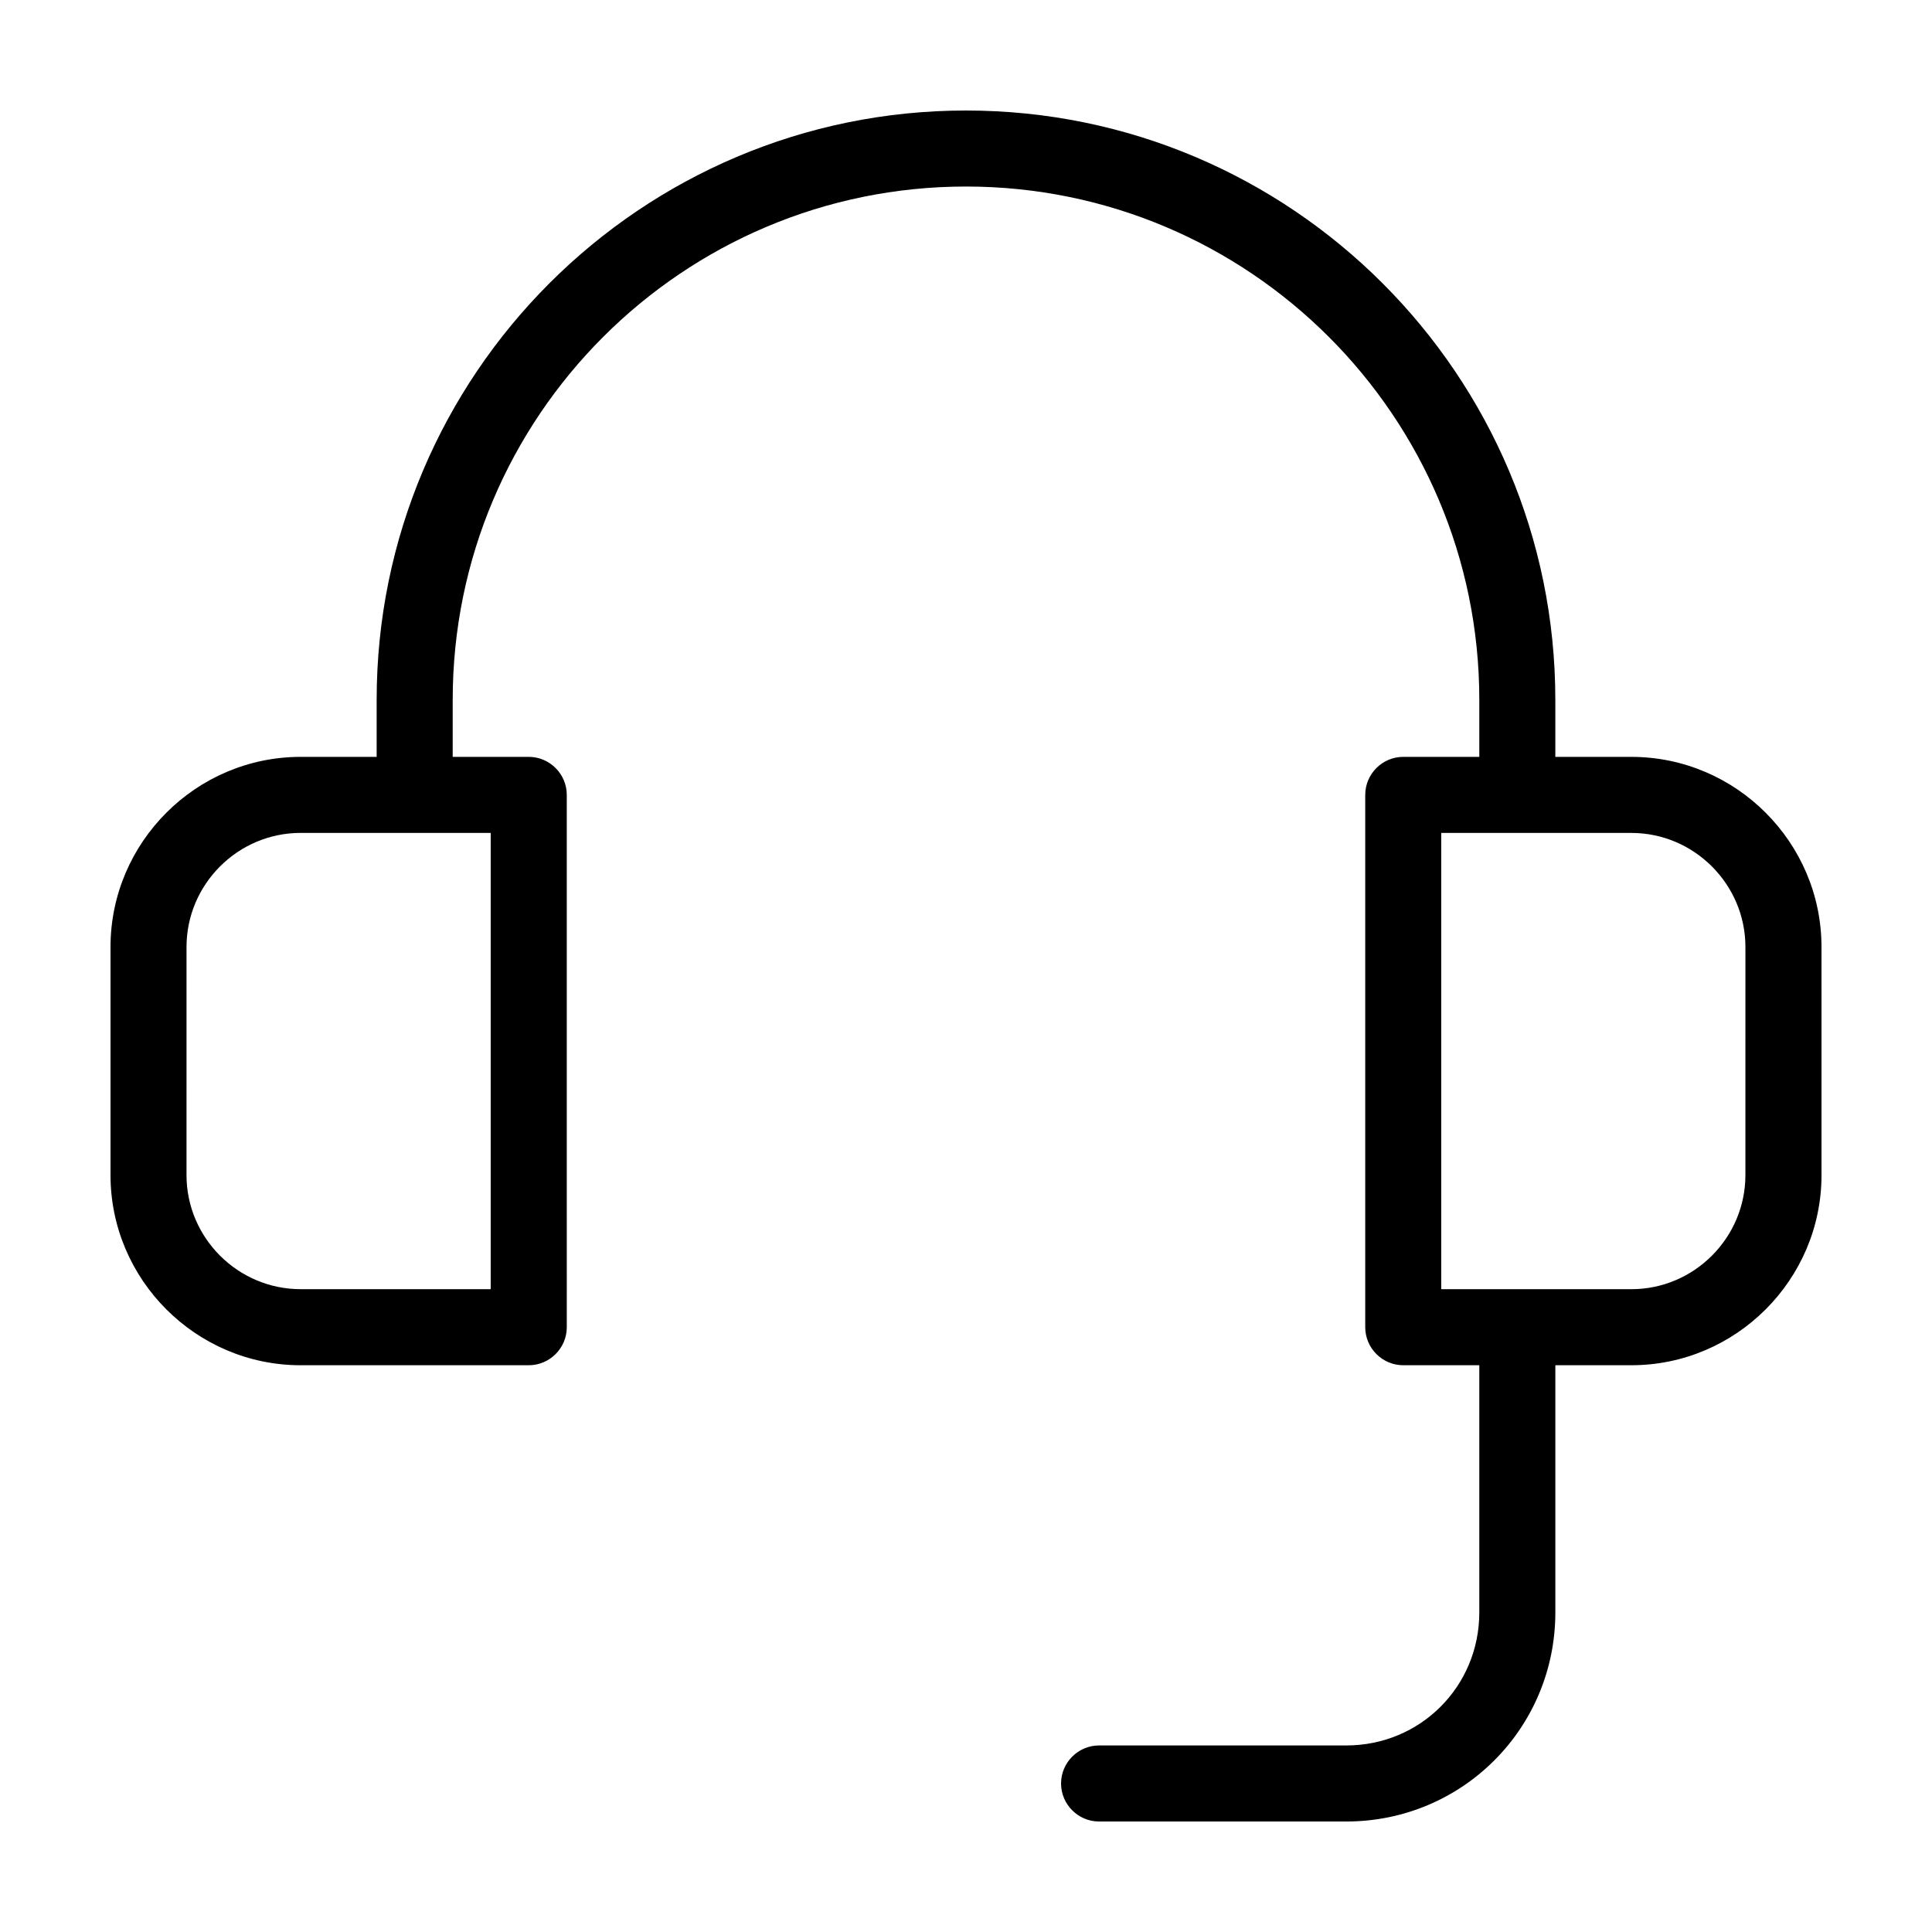 <?xml version="1.0" encoding="UTF-8"?>
<!-- Uploaded to: ICON Repo, www.svgrepo.com, Generator: ICON Repo Mixer Tools -->
<svg fill="#000000" width="800px" height="800px" version="1.1" viewBox="144 144 512 512" xmlns="http://www.w3.org/2000/svg">
 <path d="m576.33 344.58h-20.152v-15.113c0-86.152-70.031-156.18-156.18-156.18-86.152 0-156.18 70.027-156.18 156.18v15.113h-20.152c-27.707 0-50.379 22.672-50.379 50.383v60.457c0 27.711 22.672 50.383 50.383 50.383h60.457c5.543 0 10.078-4.535 10.078-10.078l-0.004-141.07c0-5.543-4.535-10.078-10.078-10.078h-20.152v-15.113c0-75.066 60.961-136.03 136.03-136.03 75.066 0 136.03 60.961 136.03 136.03v15.113h-20.152c-5.543 0-10.078 4.535-10.078 10.078v141.07c0 5.543 4.535 10.078 10.078 10.078h20.152v65.496c0 19.648-15.617 35.266-35.266 35.266l-65.496-0.004c-5.543 0-10.078 4.535-10.078 10.078s4.535 10.078 10.078 10.078h65.496c30.73 0 55.418-24.688 55.418-55.418v-65.5h20.152c27.711 0 50.383-22.672 50.383-50.383l-0.004-60.453c0-27.711-22.668-50.383-50.379-50.383zm-302.29 20.152v120.91h-50.383c-16.625 0-30.23-13.602-30.23-30.23l0.004-60.453c0-16.625 13.602-30.23 30.23-30.23zm332.51 90.688c0 16.625-13.602 30.23-30.23 30.23l-50.379-0.004v-120.91h50.383c16.625 0 30.23 13.602 30.23 30.23z"/>
</svg>